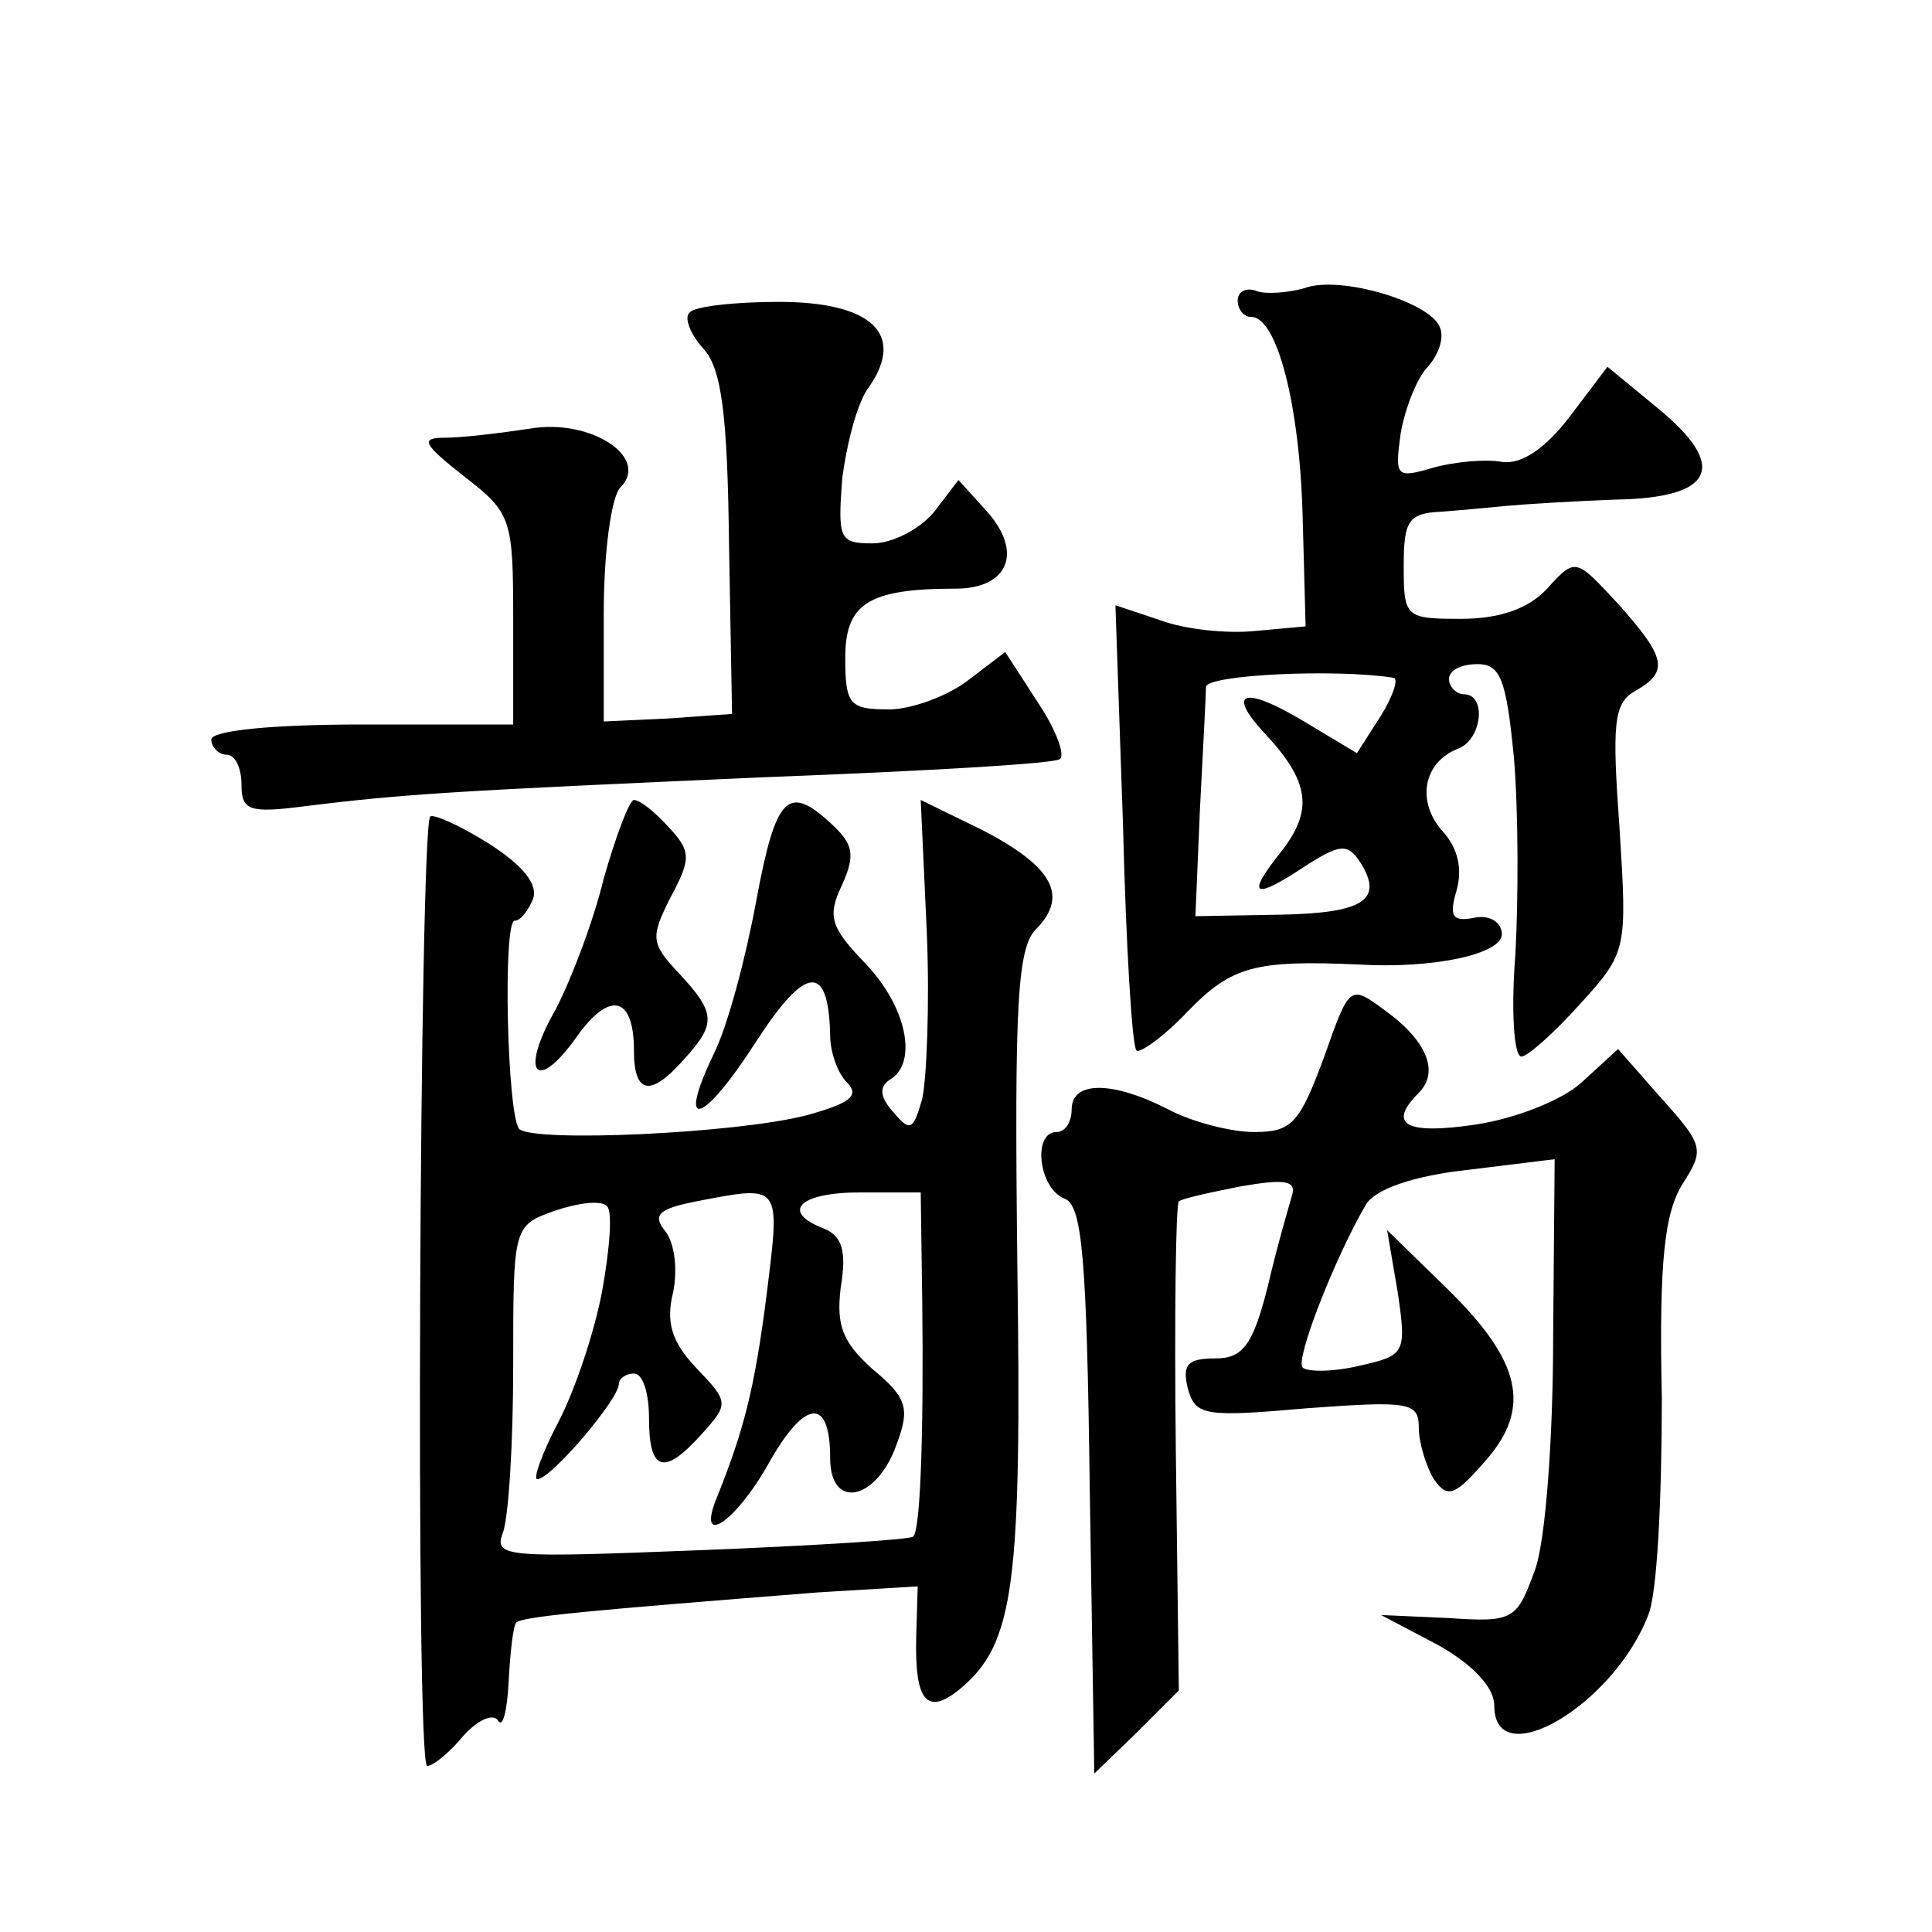 <?xml version="1.0" standalone="no"?>
<!DOCTYPE svg PUBLIC "-//W3C//DTD SVG 20010904//EN"
 "http://www.w3.org/TR/2001/REC-SVG-20010904/DTD/svg10.dtd">
<svg version="1.0" xmlns="http://www.w3.org/2000/svg"
 width="128pt" height="128pt" viewBox="0 0 128 128"
 preserveAspectRatio="xMidYMid meet">
<g transform="translate(0,128) scale(0.1,-0.1)"
fill="#0" stroke="none">
<path d="M864 1089 c-11 -3 -25 -4 -31 -2 -7 3 -13 0 -13 -6 0 -6 4 -11 9 -11 17
0 32 -58 34 -131 l2 -74 -33 -3 c-19 -2 -47 1 -63 7 l-30 10 5 -145 c2 -80 6 -148
9 -150 2 -2 18 9 34 26 29 30 45 34 113 31 50 -3 95 7 95 20 0 8 -8 13 -18 11 -15
-3 -17 1 -12 18 4 14 1 28 -9 39 -18 20 -13 46 10 55 16 6 19 36 4 36 -5 0 -10
5 -10 10 0 6 8 10 19 10 15 0 19 -10 24 -62 3 -35 3 -93 1 -130 -3 -38 -1 -68 4
-68 4 0 22 16 39 35 31 34 31 36 26 116 -5 69 -4 83 10 91 23 13 21 22 -11 58 -28
30 -28 31 -47 10 -12 -13 -31 -20 -57 -20 -37 0 -38 1 -38 35 0 30 3 35 25 36 14
1 34 3 45 4 11 1 43 3 70 4 66 1 75 22 29 60 l-34 28 -25 -33 c-16 -21 -32 -32
-45 -30 -11 2 -32 0 -46 -4 -24 -7 -25 -6 -21 23 3 17 11 37 18 44 7 8 11 19 8
26 -6 17 -67 35 -90 26z m59 -258 c4 0 0 -12 -8 -25 l-16 -25 -35 21 c-40 24 -52
20 -26 -8 30 -32 32 -51 11 -78 -24 -30 -19 -33 17 -9 22 14 27 14 35 2 16 -25
3 -34 -53 -35 l-56 -1 3 71 c2 39 4 76 4 81 1 8 86 12 124 6z M457 1073 c-4 -3
0 -14 9 -24 12 -13 16 -43 17 -130 l2 -112 -42 -3 -43 -2 0 72 c0 40 5 77 11 83
20 20 -20 46 -60 39 -20 -3 -45 -6 -56 -6 -17 0 -15 -4 13 -26 31 -24 32 -28 32
-95 l0 -69 -100 0 c-60 0 -100 -4 -100 -10 0 -5 5 -10 10 -10 6 0 10 -9 10 -20
0 -17 5 -19 43 -14 65 8 98 10 302 19 105 4 193 9 197 12 4 2 -2 19 -14 37 l-22
34 -25 -19 c-13 -10 -37 -19 -52 -19 -26 0 -29 3 -29 34 0 36 15 46 73 46 35 0
45 24 21 51 l-19 21 -16 -21 c-10 -12 -28 -21 -41 -21 -22 0 -23 3 -20 43 3 23
10 51 18 61 24 35 1 56 -60 56 -29 0 -56 -3 -59 -7z M400 698 c-7 -29 -22 -68 -32
-87 -24 -42 -13 -56 14 -18 22 31 38 27 38 -9 0 -29 11 -31 33 -6 22 24 21 31 -3
57 -19 20 -19 24 -6 50 14 26 14 31 -1 47 -9 10 -19 18 -23 18 -3 0 -12 -24 -20
-52z M501 683 c-7 -38 -19 -83 -28 -101 -25 -52 -8 -48 28 8 33 51 48 52 49 4 0
-11 5 -25 11 -31 9 -9 2 -14 -27 -22 -47 -12 -180 -18 -190 -9 -8 9 -11 138 -3
138 4 0 9 7 12 14 4 10 -7 23 -29 37 -19 12 -37 20 -39 18 -7 -8 -10 -629 -2 -629
4 0 15 9 24 20 10 11 20 15 23 10 3 -5 6 6 7 26 1 19 3 37 5 39 4 4 48 8 200 20
l66 4 -1 -34 c-1 -42 7 -52 29 -34 36 30 41 68 38 282 -2 174 0 210 13 222 21 22
10 41 -36 65 l-41 20 4 -87 c2 -47 0 -97 -3 -111 -6 -21 -8 -22 -19 -9 -9 10 -10
17 -2 22 18 11 11 48 -17 77 -23 24 -25 31 -15 52 9 20 7 27 -7 40 -29 27 -37 19
-50 -51z m-102 -258 c-5 -27 -18 -66 -29 -87 -11 -21 -17 -38 -14 -38 9 0 54 53
54 63 0 4 5 7 10 7 6 0 10 -13 10 -30 0 -35 10 -38 35 -10 18 20 18 21 -4 44 -16
17 -20 30 -15 50 3 15 1 32 -5 40 -9 11 -5 15 20 20 57 11 56 12 47 -61 -8 -63
-15 -90 -33 -135 -14 -34 12 -17 34 22 24 43 41 45 41 4 0 -35 31 -28 44 9 9 24
7 31 -16 50 -20 18 -24 29 -21 54 4 24 1 34 -11 39 -29 11 -17 24 24 24 l40 0 1
-72 c1 -83 -1 -152 -6 -156 -1 -2 -65 -6 -140 -9 -128 -5 -138 -5 -132 11 4 10
7 60 7 111 0 93 0 93 28 103 15 5 30 7 34 3 4 -3 2 -28 -3 -56z M877 579 c-16 -43
-21 -49 -46 -49 -16 0 -42 7 -57 15 -37 19 -64 19 -64 0 0 -8 -4 -15 -10 -15 -16
0 -12 -37 5 -44 12 -4 15 -38 17 -193 l3 -188 28 27 28 28 -2 160 c-1 88 0 162
2 164 2 2 21 6 41 10 29 5 37 4 34 -6 -2 -7 -10 -34 -16 -60 -10 -40 -17 -48 -35
-48 -18 0 -22 -4 -18 -20 5 -18 11 -19 79 -13 68 5 74 4 74 -13 0 -10 5 -26 10
-34 9 -13 14 -11 34 12 31 35 24 66 -25 114 l-40 39 7 -41 c6 -41 5 -42 -26 -49
-17 -4 -34 -4 -37 -1 -5 5 21 72 42 108 6 10 31 19 68 23 l57 7 -1 -118 c0 -66
-5 -135 -12 -154 -12 -33 -14 -35 -57 -32 l-45 2 38 -20 c23 -13 37 -28 37 -40
0 -46 79 0 102 60 6 14 9 78 9 144 -2 92 2 123 14 142 14 22 14 25 -14 56 l-29
33 -24 -22 c-13 -12 -44 -24 -70 -28 -47 -7 -59 0 -38 21 14 14 5 35 -23 55 -23
17 -23 16 -40 -32z"/>
</g>
</svg>
